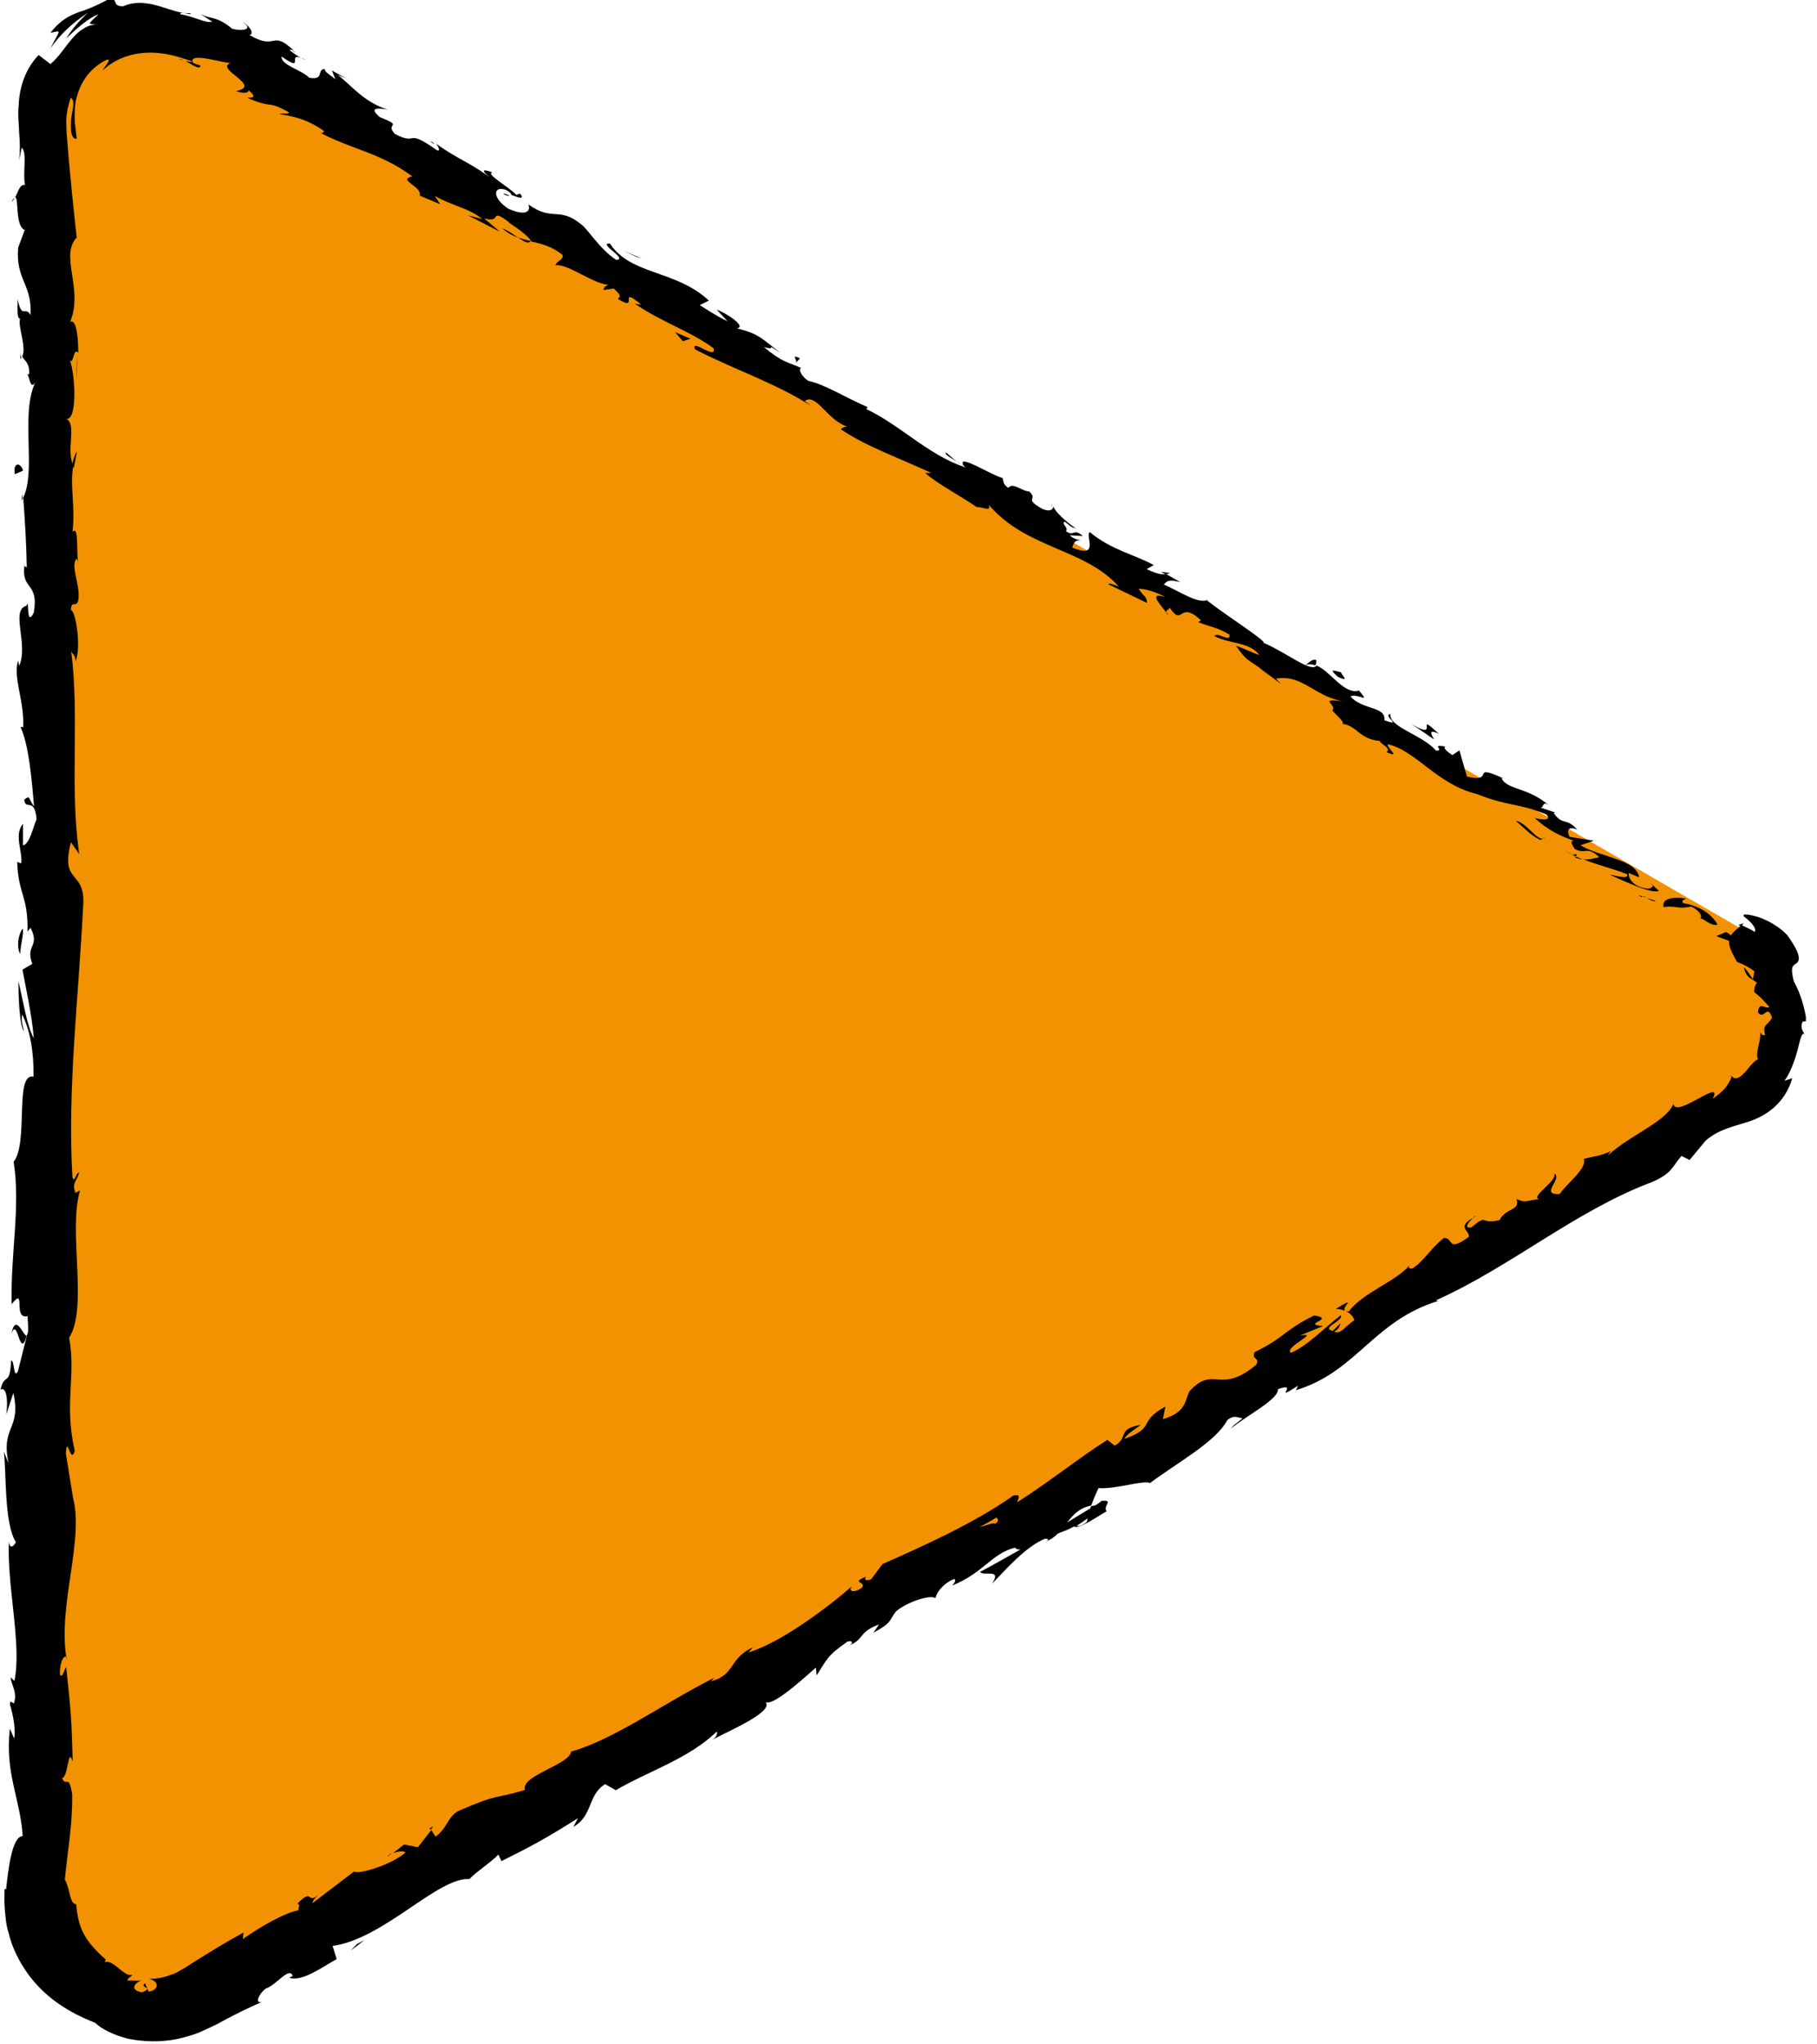 <svg width="72" height="81" fill="none" xmlns="http://www.w3.org/2000/svg"><g clip-path="url(#a)"><path d="M68.85 36.71c2.82 1.63 2.82 5.71 0 7.34L38.41 61.6 7.97 79.15c-2.83 1.63-6.35-.41-6.35-3.67l.02-35.14.02-35.14c0-3.26 3.53-5.3 6.36-3.66l30.42 17.59 30.42 17.59-.01-.01z" fill="#F39200"/><path d="M68.52 37.29c.15-.01.19-.22-.13-.36l-.38.16.51.19v.01zM66.82 35.6c-.43-.06-.98-.05-.9.34.51-.07.52.09 1.09-.02.32.14.47.39.36.47.15-.01.43.33.69.24-.26-.45-.75-.74-1.37-.85-.07-.13.08-.14.13-.18zM37.92 18.3l.17.14s-.1-.1-.17-.14zM19.95 7.69c.14.07.22.08.24.06-.14-.06-.25-.1-.24-.06zM17.05 5.6c.06.05.11.08.17.12-.05-.07-.12-.12-.17-.12zM37.92 18.3l-.43-.37c-.09.07.21.21.43.37zM62.4 33.97c.11.04.21.07.31.08l-.26-.11-.04.04-.01-.01zM46.02 22.67l.15.08c.06 0 .13-.02.19-.05l-.34-.04v.01zM52.16 26.16c-.13-.09-.32.12-.44.2.14-.06.27-.04.4 0 .03-.05.04-.11.04-.21v.01zM61.6 32.19l.19.07a3.95 3.95 0 0 0-.19-.07zM41.68 20.09v-.12c-.02.03-.01.07 0 .12zM68.58 42.63s.02.02.03.04c0-.04 0-.06-.03-.04zM68.89 36.65l.1.05s.08-.08.1-.12l-.21.07h.01zM11.59 2.02l.02.02c.16.06.08.01-.02-.02zM.46 52.83c.25-.68.32 1.1.6.08-.11.09-.44-.93-.6-.08zM62.26 33.84l-.25-.14c.11.07.19.12.25.14zM1.06 52.92l.03-.11-.03.11zM.45 8.01s.09-.09.12-.15c-.03 0-.06.04-.12.15zM7.89.58zM.84 13.82c-.02.15-.06.2-.02.41l.03-.06c-.04-.07-.06-.17-.01-.34v-.01zM.84 19.86s.04-.07.06-.11c0-.06-.01-.13-.01-.19l-.04.3H.84zM52.93 51.86c.15 0 .27.04.37.08-.18-.13.55-.63-.37-.08z" fill="#000"/><path d="M62.47 33.83c-.07.04-.13.05-.22.01l.18.09c.04-.03.06-.06.03-.1h.01zM3.06 14.06l-.04.96c.03-.27.04-.62.04-.96zM15.36 73.56l.17-.14c-.08.04-.14.08-.17.14zM3.05 17.88c-.1.17-.16.35-.19.54.02.04.04.09.07.11l.12-.65z" fill="#000"/><path d="M58.45 48.2c-.8.45-.19.53-.25.81-.89.64-.57.02-.99.04-.54.43-.83.98-1.27 1.22-.06-.03-.16 0-.1-.13-.48.61-1.85 1.08-2.39 1.82-.07 0-.11 0-.14-.02.21.09.32.24.36.37-.35.21-.54.58-.8.45.22-.12.19-.21.26-.34l-.32.31c-.51-.11.45-.4.32-.62-.67.52-1.37 1.25-1.98 1.49-.29-.23 1.24-.85.35-.68l.93-.38c-.93-.08.54-.27-.35-.42-1.18.57-1.18.88-2.36 1.45-.16.31.22.19.06.5-1.44 1.22-1.69-.01-2.65 1.06-.19.37-.1.81-1.05 1.1l.1-.5c-1.12.6-.35.84-1.63 1.28.13-.25.8-.61.61-.55-.9.17-.42.49-.99.82l-.29-.23c-1.14.72-2.31 1.67-3.57 2.47.02-.13.19-.35-.16-.26-1.55 1.09-3.51 1.97-5.18 2.71l-.45.6c-.14.08-.33.03-.2-.1-.67.26.06.18-.18.45-.34.22-.55.12-.37-.08-.96.84-2.82 2.24-4.11 2.63l.18-.2c-.95.41-.7 1.1-1.66 1.34l.13-.14c-1.99 1-3.99 2.46-5.68 2.93-.07.53-2 .94-1.83 1.52-1.25.38-.98.11-2.63.83-.43.22-.43.67-.91 1.02l-.17-.26-.53.68-.55-.11-.44.35c.2-.09.48-.11.49-.02-.68.55-1.94.87-2.03.74l-1.64 1.25c-.02-.13.25-.34.45-.54-.79.82-.33-.18-1.06.57.15 0 .03.2.04.26-.53.09-1.51.65-2.2 1.14l.03-.26c-.67.36-1.35.78-2.05 1.22l-.26.17-.2.11c-.12.08-.25.14-.39.18-.27.11-.56.15-.84.16.42.08.39.45-.02.5-.05-.1-.1-.22-.14-.33-.26.18.4.16-.13.36-.52-.1-.26-.4 0-.48-.19.04-.37 0-.57.01 0-.1.14-.12.19-.24-.13.09-.33-.08-.51-.22-.19-.15-.35-.32-.58-.27l.04-.1c-.83-.74-1.09-1.22-1.17-2.19-.28-.03-.22-.57-.45-.98.09-1.02.31-2.15.29-3.38-.14-.86-.24-.25-.4-.64.26-.06.23-1.29.42-.65-.04-1.48-.05-1.88-.26-3.75-.11.2-.15.43-.24.31-.04-.34.11-.77.23-.72l.03.09c-.38-2.09.75-4.83.22-6.5l.03.09-.28-1.73c.04-.8.19.48.35-.11-.43-1.87.06-2.95-.22-4.48.76-1.19-.05-4.22.43-5.83l-.18.09c-.17-.41.1-.5.14-.81-.14.04-.16.45-.26.19-.21-3.52.26-7.25.43-10.86.05-1.32-.92-.75-.49-2.41l.33.47c-.39-2.66.02-5.44-.32-8.04.08.16.18.16.17.41.24-.55.01-2.03-.18-2.04.02-.41.18-.09.28-.34.14-.55-.31-1.38-.07-1.68.04-.05.08.16.1.26-.12-.36.03-1.67-.25-1.33.13-.98-.12-1.87.04-2.65-.31-.51.15-1.67-.29-1.83.45.07.37-1.71.15-2.33.14.21.14-.54.33-.29 0-.71-.09-1.35-.32-1.23.54-1.3-.43-2.61.26-3.34-.12-1.05-.22-2.06-.31-3.04l-.06-.73c-.02-.25-.04-.49-.04-.66-.03-.38.06-.75.17-1.11.2.12.06.48.02.85-.02.19-.01.37 0 .51.04.18.1.29.22.27-.02-.19-.04-.36-.06-.53-.03-.15-.02-.29-.02-.42 0-.28.02-.55.11-.8.15-.51.48-1.03 1.11-1.36.33-.14-.07.28-.11.4.48-.46 1.13-.68 1.75-.7.63-.03 1.19.13 1.82.35-.03.03-.18 0-.31-.02.19.06.57.39.62.18l-.29-.1c-.28-.51 1.39.08 1.51-.02-.75.24 1.28.91.18 1.13.2.07.47.12.5-.03.24.19.29.31-.06.29 1.03.46.79.08 1.67.59-.05.08-.25.01-.4.06.54.09 1.09.18 1.79.68-.07.03-.03.14-.25.01 1.29.71 2.43.81 3.74 1.78-.63.13.41.4.29.76l.81.34-.21-.33c.66.39 1.38.49 1.88.92l-.57-.15 1.27.65-.63-.53c.76.22.16-.45.99.15-.2-.07.66.39.89.77.39.09.78.17 1.23.53.07.18-.31.3-.27.41.48-.08 1.59.82 2.16.77-.18-.01-.28.15-.26.21l.4-.06c.27.25.29.31.16.41.9.57-.05-.58.93.23-.1-.03-.07.02-.27-.05 1.04.73 2.2 1.09 3.14 1.78.11.5-.93-.43-.74.04 1.49.78 3.23 1.35 4.59 2.24l-.24-.19c.46-.35.92.83 1.75 1.03-.19-.07-.38.12-.3.1.92.63 2.03 1.02 3.57 1.72h-.25c.51.45 1.46.94 2.04 1.35.25-.01.59.21.48-.09 1.5 1.76 3.81 1.72 5.16 3.25-.2-.11-.54-.17-.38-.08l1.49.72c0-.27-.12-.23-.33-.56.25-.01.71.13 1.06.33-.72-.24-.18.32.03.6-.01-.09.12-.1.14-.18.54.79.36-.33 1.24.5l-.11.07c.41.17.84.23 1.24.5.04.33-.47-.13-.6.05.58.32 1.39.22 1.78.75-.28-.08-.64-.28-.92-.36.41.6.52.57.92.86l-.04-.03.91.69-.21-.22c1.07-.19 1.53.74 2.74.91-1.16-.17-.28.13-.51.35.21.22.54.52.39.53.58.05.67.61 1.5.68-.02.1.49.29.26.44.64.28-.06-.23.06-.31 1.09.24 1.96 1.6 3.52 1.97 1.24.5 1.61.34 2.76.81.28.34-.47.14-.47.14.51.46.95.69 1.55.9-.15.01-.08.14.04.33.45.23.47-.14.97.32-.15.04-.37.11-.63.09.56.22 1.16.36 1.74.59.06.23-.45.04-.69.02.64.28 1.63.76 1.95.64l-.34-.31c.22.11 0 .26-.19.21-.62-.11-.69-.51-.67-.61l.41.17c-.1-.72-1.57-.8-2.32-1.27l.53-.18-.96-.15c-.11-.19-.11-.46.3-.29-.44-.49-.56-.15-.91-.62-.03-.06 0-.06.06-.05l-.6-.2c.15-.02.06-.31.36-.06-.84-.76-1.7-.63-1.91-1.11l.09.02c-1.4-.65-.28.19-1.46-.08l-.3-1.04-.28.19c-.13-.09-.39-.27-.28-.34-.62-.11.02.17-.37.16-.52-.62-1.89-.94-1.8-1.45-.35.06.54.52-.24.25.06-.57-.86-.39-1.35-.95.32-.13.82.33.34-.23-.59.18-1.13-.77-1.68-.99-.21.3-1.18-.51-2.1-.9.12-.07-1.51-1.1-2.24-1.68l.05-.04c-.34.23-1.12-.31-1.76-.59.13-.18.28-.19.66-.09l-.56-.32c-.19.03-.4-.02-.78-.2l.28-.16c-.76-.42-1.67-.59-2.54-1.31-.18.19.41 1.06-.69.62.03-.14.11-.37.41-.26-.1-.04-.37-.08-.51-.23l.52.03c-.39-.34-.33.04-.67-.19.11-.17-.19-.27-.06-.38.1.04.26.25.44.26-.38-.26-.8-.64-.88-.86-.02.12-.13.23-.44.09-.76-.42-.14-.35-.52-.69-.25.01-.66-.38-.82-.14-.22-.13-.19-.27-.23-.39-.45-.11-1.83-1.01-1.55-.49l.09.08s-.04-.02-.07-.03c-1.42-.48-2.55-1.67-3.87-2.29l.05-.08c-.81-.34-1.71-.91-2.35-1.04-.22-.13-.43-.46-.28-.51-.61-.27-.73-.21-1.48-.83.66.18-.12-.25.66.23-.7-.51-.79-.74-1.73-.97.4-.06-.4-.6-.8-.74l.43.46c-.42-.2-.75-.42-1.1-.64l.36-.18c-1.32-1.23-3.1-1-3.92-2.26-.52-.03.75.62.25.65-.68-.45-1.17-1.28-1.39-1.41-.87-.72-1.14-.1-2.09-.79.07.18.03.52-.78.18-.68-.44-.62-.93-.12-.76.17.09.24.17.21.2.25.09.57.22.36-.05l-.15.05c-.29-.31-1.26-.85-.94-.89-.59-.21-.32.04.04.32-.82-.67-1.41-.82-2.28-1.46.11.14.18.34.03.26-1.29-.91-.71-.15-1.66-.64-.43-.46.4-.27-.6-.67-.51-.43.04-.34.31-.3-.96-.29-1.51-1.04-1.97-1.36l.49.17c-.3-.1-.51-.23-.73-.36l.14.35c-.24-.19-.46-.32-.41-.4-.35-.02 0 .46-.63.34-.29-.31-1.13-.5-1.09-.84 1.04.73.04-.34.99.15-.2-.07-.42-.2-.66-.39-.02-.05.07-.03.15 0-.91-.85-.66.03-1.75-.61.23-.07-.08-.44-.28-.51.44.26.06.38-.41.26-.31-.26-.52-.35-.69-.4-.2-.06-.36-.07-.58-.19l.48.31c-.26.07-.64-.18-1.27-.3-.02-.15.58.09.38-.04-.39.02-.75-.14-1.19-.27-.43-.13-.96-.22-1.45 0-.5 0-.13-.33-.58-.28-.56.3-.86.41-1.2.52-.32.13-.68.27-1.1.81.46-.08.4-.18 0 .62.38-.56.9-1.03 1.48-1.41-.34.31-.63.65-.86 1.02.42-.41.94-.85 1.28-.96-.46.44-.41.36-.08.41-.22 0-.4.07-.56.19-.17.1-.31.25-.44.41-.27.31-.47.66-.82.96l-.47-.36C1 2.74.77 3.45.74 4.17c-.04.35.01.76.02 1.11.03.33.04.68 0 1.07l.1-.5c.23.21.03.97.13 1.48-.2-.05-.27.27-.39.49.15-.03-.01 1.15.38 1.29l-.26.7c-.11 1.27.56 1.45.49 2.67-.21-.37-.35.19-.51-.63 0 .41-.04.77.1.78-.12.24.27 1.13.08 1.5.09.17.29.23.28.68-.04.05-.1 0-.1 0 .1 0 .13.72.35.32-.62 1.25.04 3.5-.49 4.59.07.89.13 1.96.14 2.76-.06-.05-.1 0-.08-.16-.18 1.11.57.68.36 1.95-.32.65-.17-.67-.29-.27-.65.17.09 1.53-.29 2.38l-.04-.21c-.22.65.25 1.59.2 2.65 0 0-.06-.05-.1 0 .33.73.44 2.1.53 3.13-.25-.32-.13-.46-.39-.27.04.46.41-.13.49.78-.14.3-.26.96-.54 1.04v-.86c-.37.44 0 1.12-.07 1.57l-.16-.06c.05 1.32.44 1.34.41 2.76l.12-.15c.39.78-.22.65.07 1.43l-.39.23c.09.51.38 1.8.45 2.72-.29-.52-.44-1.6-.61-2.26 0 .51.03 1.73.22 1.99-.04-.2-.13-.46-.07-.67.31.62.46 1.44.45 2.46-.77-.18-.19 2.64-.79 3.37.28 1.79-.12 3.55-.08 5.64.6-.74.02.61.63.48.04.49.03.67-.01.71l-.37 1.47c-.18.35-.13-.46-.27-.42-.05 1.06-.26.45-.42 1.15.22-.14.31.37.23.98l.28-.85c.32 1.49-.51 1.29-.19 2.79l-.19-.47c.11.77 0 2.84.48 3.59-.07.14-.24.32-.28-.02-.07 1.84.52 4.09.22 5.52l-.15-.14c.04.34.28.6.13 1.03-.06-.02-.15-.14-.16.02.05.18.26.91.17 1.37l-.17-.39c-.2 1.79.41 2.75.51 4.26-.44 0-.58 1.41-.66 2.11l-.06-.02c0 .28-.02.46.01.81.03.32.05.63.15.93.14.6.42 1.13.74 1.59.66.93 1.59 1.55 2.68 1.97.28.26.74.49 1.32.64.58.11 1.28.15 1.98 0 .34-.08.7-.18 1.03-.34l.49-.23.37-.2c.49-.26.98-.5 1.43-.69-.3.08-.13-.32.15-.53.44-.15.93-.89 1.07-.5l-.14.07c.49.17 1.25-.38 1.88-.74l-.16-.52c2.03-.28 4.17-2.73 5.42-2.65.33-.34.82-.63 1.15-.97l.12.26c1.14-.57 1.7-.86 3.03-1.7l-.18.34c.78-.43.56-1.27 1.26-1.69l.42.24c1.34-.78 2.88-1.24 4.01-2.33 0 .07.03.19-.18.33.64-.35 2.58-1.16 2.06-1.53.2.32 1.4-.76 2.04-1.33l.03.31c.43-.66.4-.76 1.21-1.33.22-.09.29.09-.02.18.75-.26.39-.53 1.28-.87l-.22.33c.7-.38.6-.43.88-.83.38-.35 1.35-.7 1.58-.54.02-.19.29-.58.74-.76.1.05-.02.19-.08.26 1.25-.5 1.56-1.27 2.49-1.5.06.07.14.08.22.07-.92.52-1.67.94-1.61.88.13.22.89-.17.48.48.5-.51 1.31-1.46 2.09-1.78.05 0 .09 0 .14.02l-.06.07c.18-.07.32-.18.44-.3.25-.1.41-.15.64-.28.19.13.91-.39 1.29-.6-.17-.23.34-.47-.23-.41.07-.02-.05.07-.29.22-.05.04-.12.08-.14.12v-.04l-.9.55c.22-.29.47-.57.95-.67.1-.27.22-.55.29-.69.7.05 1.79-.33 2.04-.2 1.05-.79 2.61-1.63 3.06-2.49.29-.24.45-.08.61-.08-.16.15-.38.27-.45.4.58-.49 1.88-1.14 1.85-1.55.89-.32-.29.56.8-.14l-.09.18c2.49-.75 3.09-2.87 5.9-3.61-.19.06-.29.09-.35.05 2.94-1.31 5.55-3.56 8.55-4.68.83-.36.8-.61 1.18-1.04l.32.16.64-.77c.52-.45 1.09-.55 1.73-.76.67-.22 1.42-.73 1.7-1.71l-.31.1c.21-.27.4-.77.51-1.18.11-.41.16-.74.28-.67-.03-.08-.19-.24-.07-.49l.16-.02c-.09-.56-.24-1.1-.51-1.58-.15-.6-.03-.62.1-.71.11-.08.26-.27-.36-1.12-.26-.29-.74-.58-1.13-.71-.4-.12-.67-.15-.59-.03.23.16.53.47.43.61-.17-.11-.35-.18-.53-.27-.16.17-.39.3-.46.52-.08.23.03.48.29.94.24.09.47.21.69.37l-.06.32c-.12-.16-.21-.34-.36-.48.04.19.1.3.19.39.1.08.23.14.33.23-.09.11-.11.22-.11.37.22.16.41.36.6.59-.17.1-.4-.26-.45.21.23.33.38-.37.56.22-.25.38-.37.23-.28.68-.13.03-.19-.07-.21-.23.11.39-.2.9-.07 1.19-.22.1-.36.36-.55.55-.18.19-.37.29-.49.11 0 .09-.09.23-.2.4-.11.17-.38.39-.55.5.44-.87-1.47.81-1.56.21-.29.71-1.79 1.27-2.59 2.04.03-.06.1-.19.19-.21-.54.27-.77.23-1.15.35.13.38-.64.93-.96 1.39-.83.04.16-.62-.22-.82.19.26-.95.92-.6 1.02-.61.08-.48.15-.89 0 .16.47-.41.33-.67.83-.83.2-.41-.29-1.12.29-.45.08.16-.47.16-.47l-.01.04zm-18.1 11.41c.16-.1.29-.19.37-.24-.08.05-.18.12-.37.24zm-1.55.9c.2-.1.43-.23.68-.38.1.05.09.17-.07.26.05-.11-.34.06-.62.12h.01zm4.27-.21c-.23.18-.34.18-.4.15.11-.07.25-.16.41-.28 0-.01 0-.03.01-.05 0 .06 0 .12-.03.18h.01z" fill="#000"/><path d="M43.32 59.73s.05-.05.09-.08c-.06 0-.12.02-.18.03-.01.04-.03.09-.04.13.04-.03.09-.06.13-.08zM38.12 18.46l-.03-.02s.04.05.05.07c-.02-.02-.01-.03-.02-.05zM17.02 72.44l.04.06.11-.13-.15.07zM46.21 24.25s.02.07.08.13c0-.02-.03-.07-.08-.13zM49.88 26.45l.47.39c-.2-.18-.35-.3-.47-.39zM52.65 28.21c.06-.02.09-.05.12-.07l-.11.07h-.01zM7.29 2.38l-.09-.03c-.22-.05-.08 0 .09.03zM21.03 9.55a4.67 4.67 0 0 1-.5-.14c.23.16.41.27.5.14zM19.91 9.05c.21.19.42.29.62.37-.19-.13-.4-.29-.62-.37zM64.92 35.46l.13.09s.02-.03.04-.03l-.17-.06zM65.09 35.51l.17.06c-.07-.04-.13-.07-.17-.06zM65.62 35.7l-.36-.12c.11.06.24.15.36.12zM61.22 33.16l-.09.06s.07-.02.09-.06zM60.06 32.53c.26.18.58.58.99.75l.08-.05c-.26.03-.72-.7-1.07-.7zM55.91 28.67l.92.63c-.11-.19-.26-.44.19-.22-1.05-.98.13.35-1.11-.41zM53.02 26.82c.54.25.07-.14.13-.18-.38-.1-.47-.13-.13.18zM31.52 14.39l.18-.19c-.42-.2-.05.08-.18.19zM26.75 13.16l.31.36.3-.1-.61-.26zM25.23 10.18l.2.06-.71-.3.51.24zM.59 18.79l.32-.14c-.06-.31-.41-.38-.32.14zM.9 36.79c-.16.2-.26.7-.1 1.01.02-.4.15-.81.1-1.01zM14.15 77.02l-.26.27.55-.42-.29.15z" fill="#000"/></g><defs><clipPath id="a"><path fill="#fff" d="M0 0h71.56v80.9H0z"/></clipPath></defs></svg>